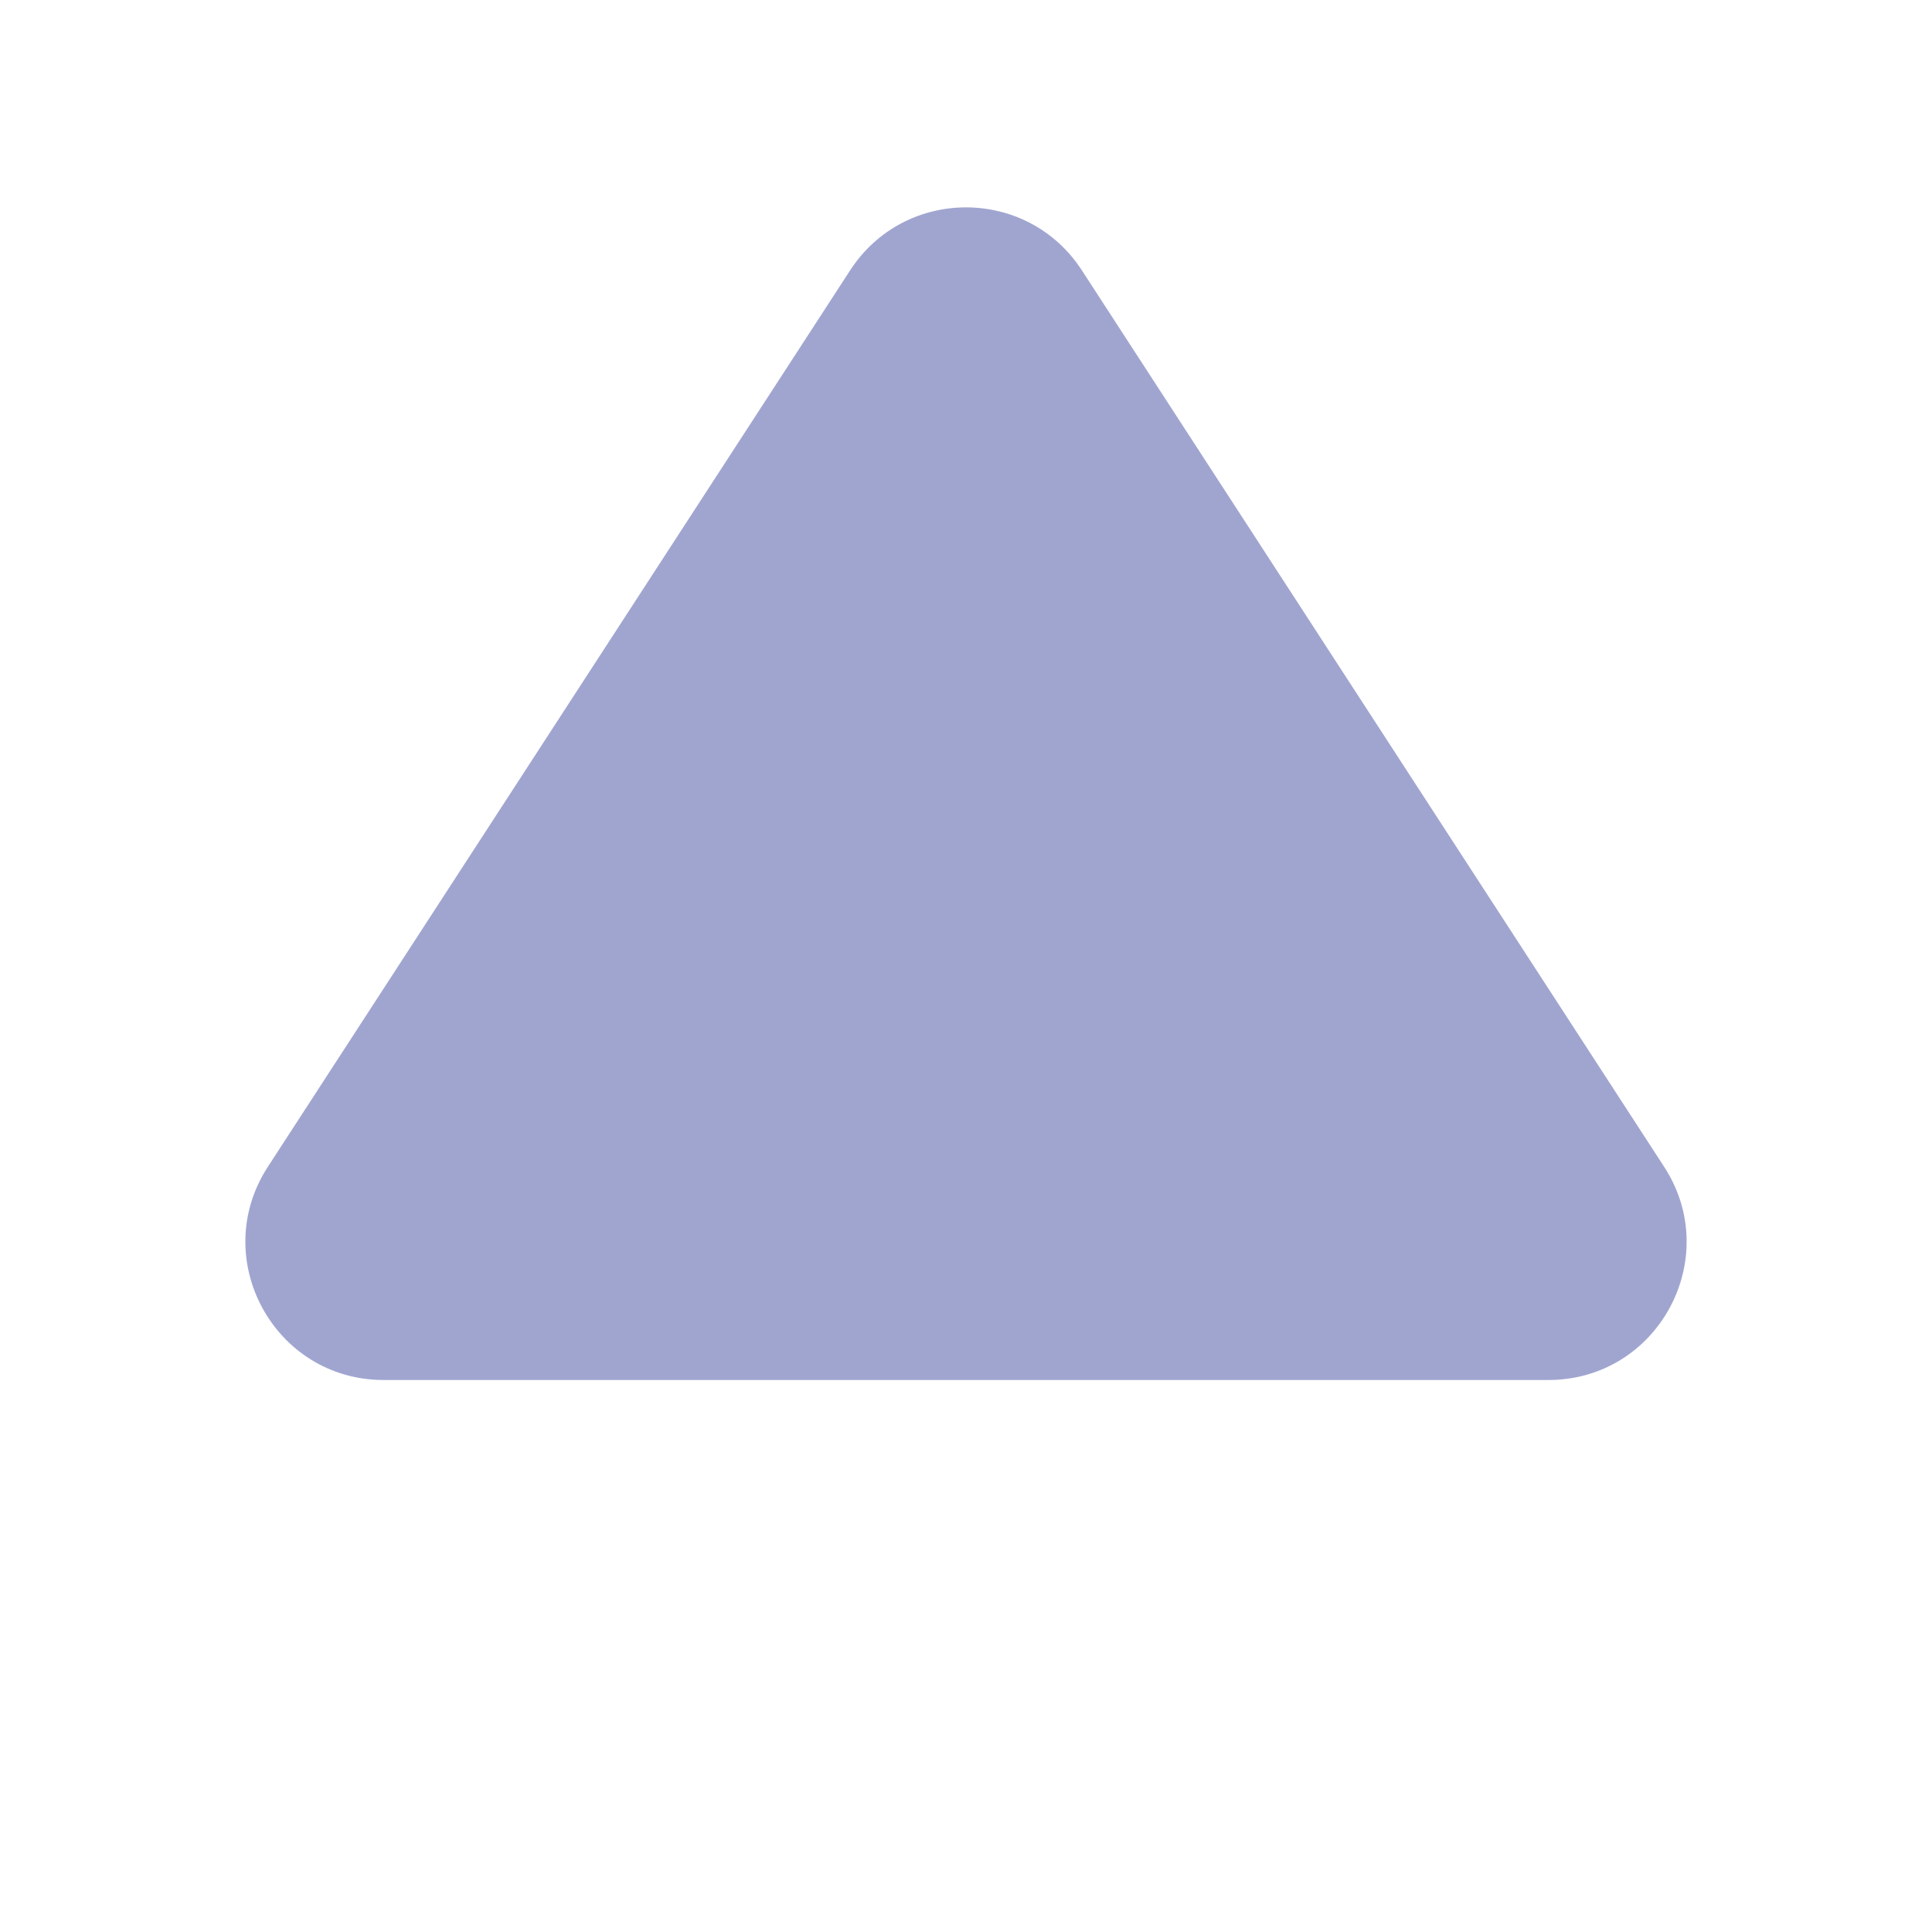 <svg width="14" height="14" viewBox="0 0 14 14" fill="none" xmlns="http://www.w3.org/2000/svg">
<path d="M6.161 1.958C6.556 1.351 7.444 1.351 7.839 1.958L12.059 8.455C12.491 9.12 12.014 10 11.22 10H2.78C1.986 10 1.509 9.12 1.941 8.455L6.161 1.958Z" fill="#A0A5D0"/>
</svg>
